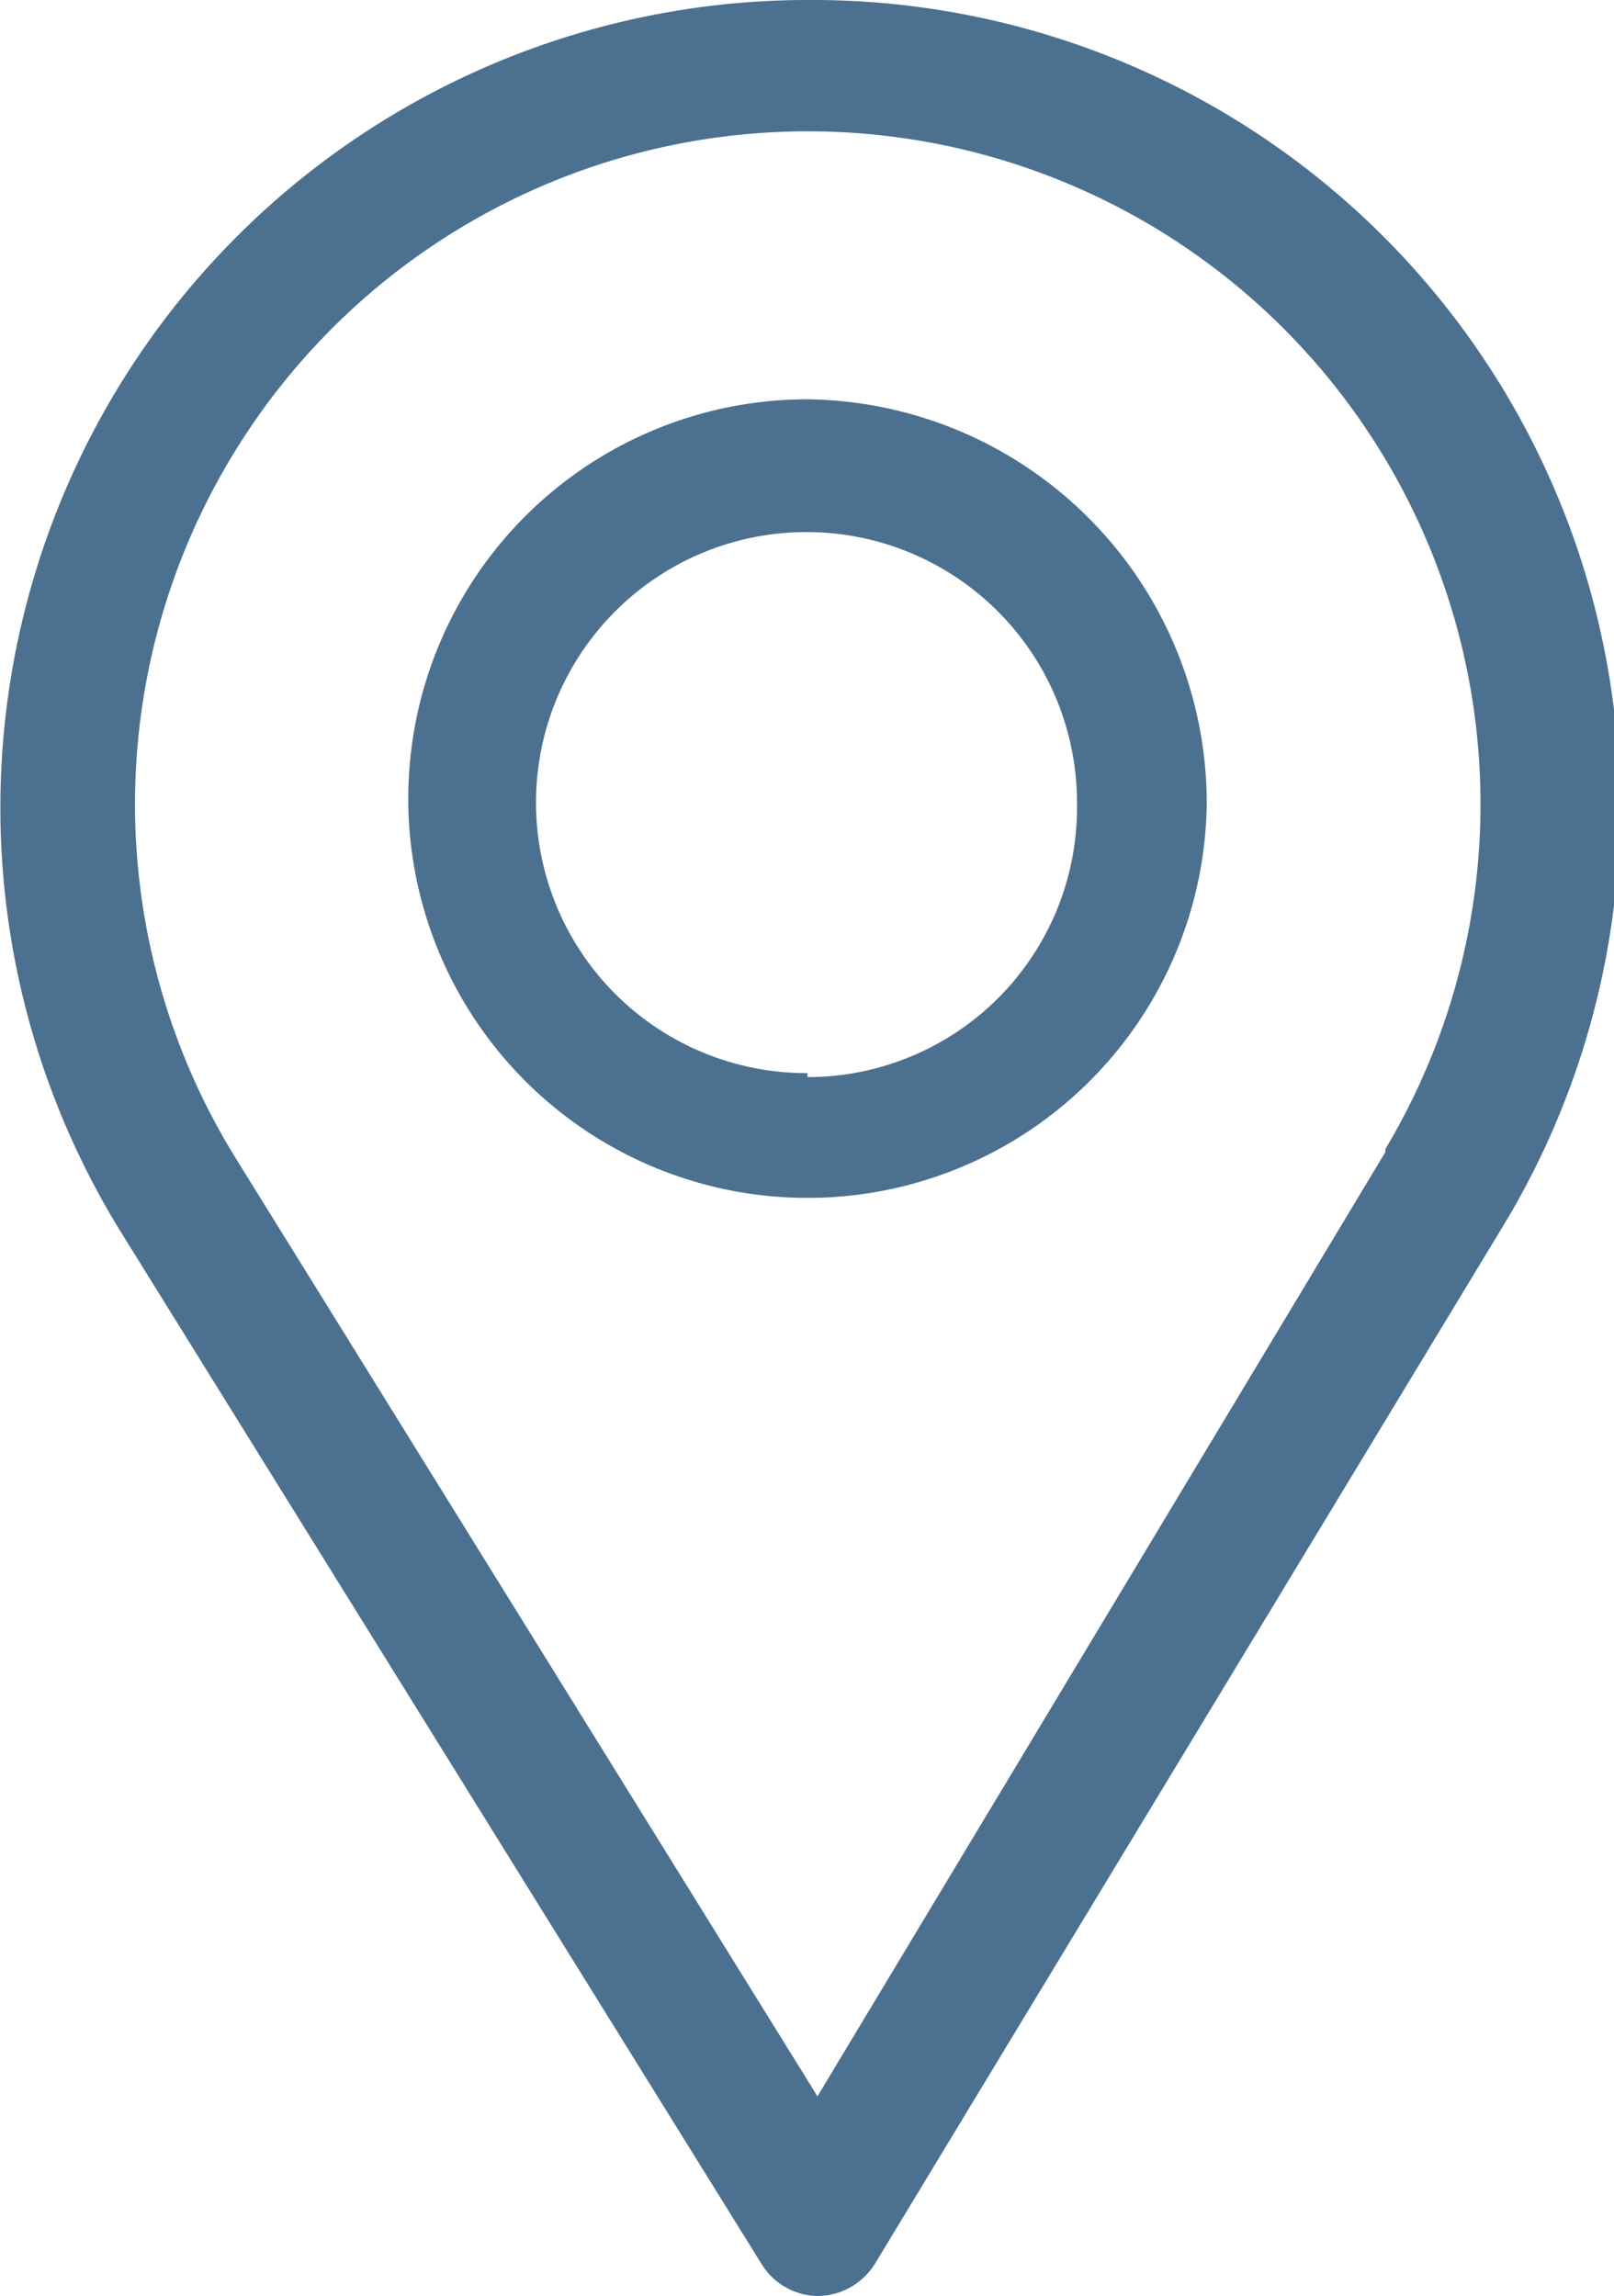 <svg id="Layer_1" data-name="Layer 1" xmlns="http://www.w3.org/2000/svg" viewBox="0 0 16.17 23"><defs><style>.cls-1{fill:#4c7090;}</style></defs><title>Location</title><path class="cls-1" d="M12,1A8.09,8.09,0,0,0,5.12,13.34l6.42,10.34a.67.67,0,0,0,.57.32h0a.68.68,0,0,0,.57-.33L19,13.23A8.09,8.09,0,0,0,12,1Zm5.79,11.54L12.1,22l-5.83-9.4a6.74,6.74,0,1,1,11.52-.09Z" transform="translate(-3.91 -1)"/><path class="cls-1" d="M12,5a4,4,0,1,0,4,4.05A4.05,4.05,0,0,0,12,5Zm0,6.75a2.71,2.71,0,1,1,2.7-2.7A2.7,2.7,0,0,1,12,11.79Z" transform="translate(-3.91 -1)"/></svg>